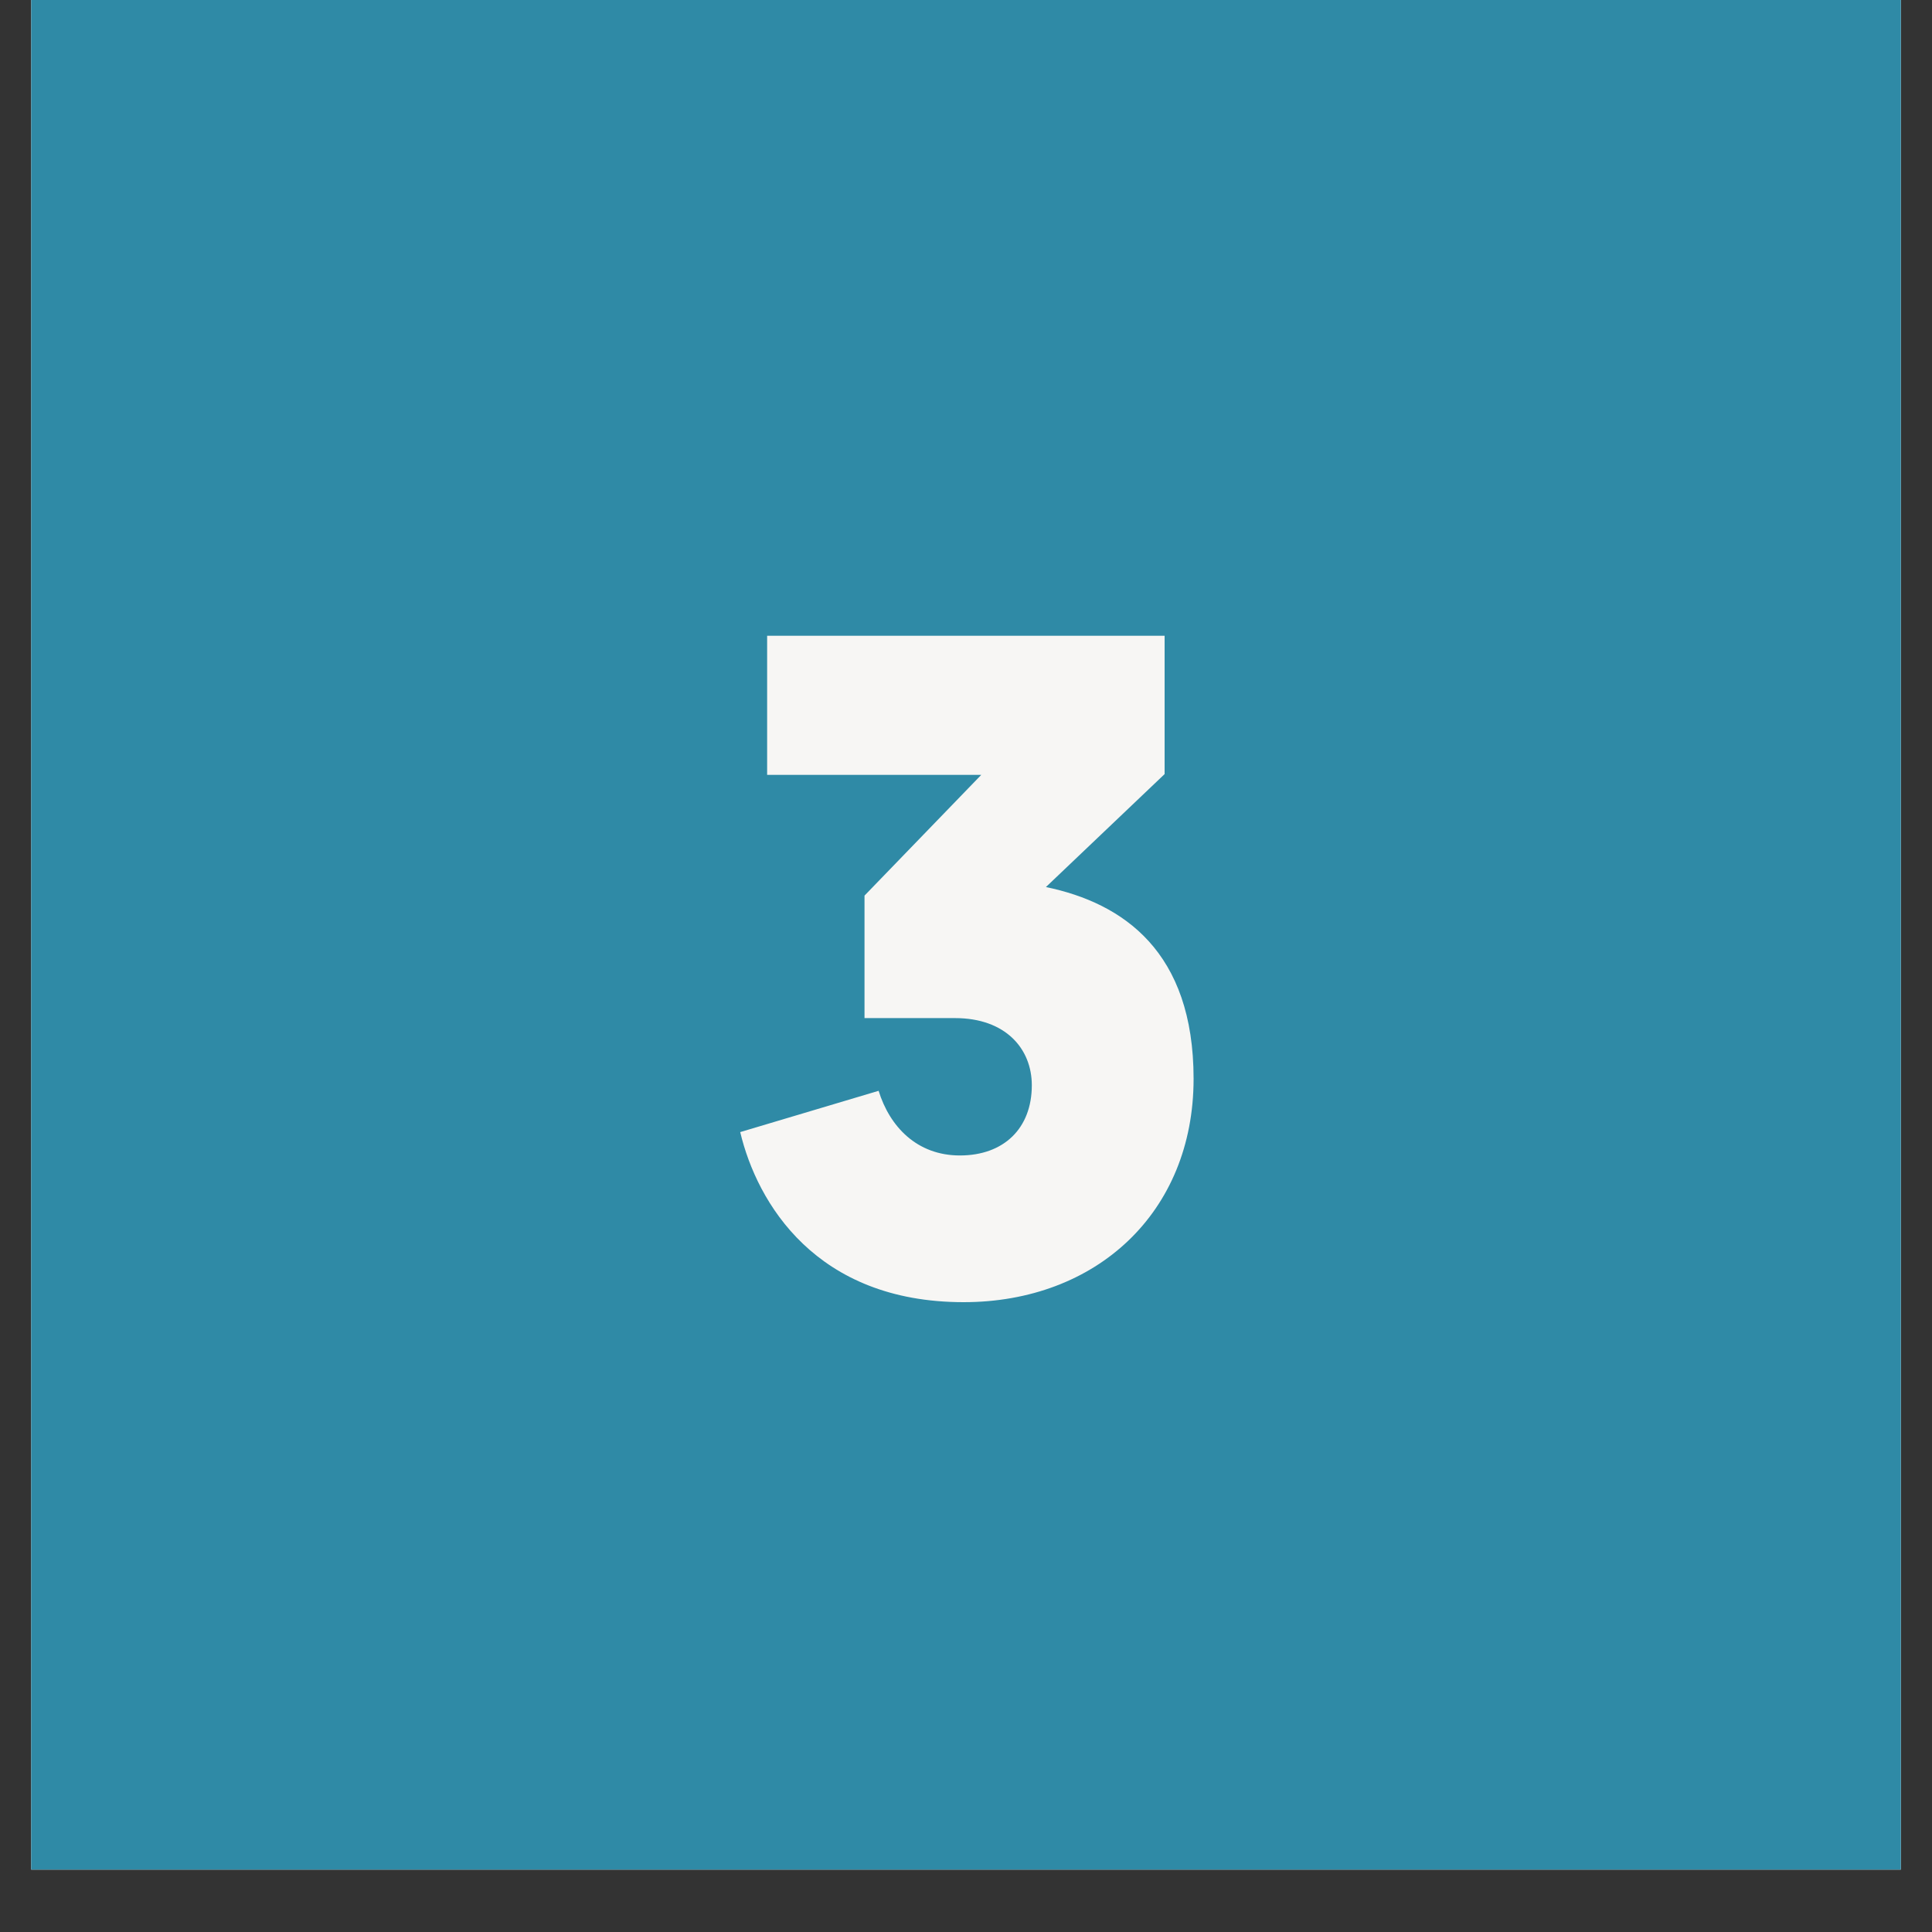 <?xml version="1.0" encoding="UTF-8"?>
<svg xmlns="http://www.w3.org/2000/svg" xmlns:xlink="http://www.w3.org/1999/xlink" width="40" zoomAndPan="magnify" viewBox="0 0 30 30" height="40" preserveAspectRatio="xMidYMid meet" version="1.0">
  <rect x="0" y="0" width="30" height="30" fill="#333333" stroke="none"/>
  <defs>
    <g></g>
    <clipPath id="29bf111e93">
      <path d="M 0.484 0 L 29.516 0 L 29.516 29.031 L 0.484 29.031 Z M 0.484 0 " clip-rule="nonzero"></path>
    </clipPath>
  </defs>
  <g clip-path="url(#29bf111e93)">
    <path fill="#ffffff" d="M 0.484 0 L 29.516 0 L 29.516 29.031 L 0.484 29.031 Z M 0.484 0 " fill-opacity="1" fill-rule="nonzero"></path>
    <path fill="#2f8aa6" d="M 0.484 0 L 29.516 0 L 29.516 29.031 L 0.484 29.031 Z M 0.484 0 " fill-opacity="1" fill-rule="nonzero"></path>
  </g>
  <g fill="#f7f6f4" fill-opacity="1">
    <g transform="translate(11.014, 20.032)">
      <g>
        <path d="M 3.949 0.188 C 6.008 0.188 7.52 -1.203 7.52 -3.281 C 7.52 -5.254 6.43 -6.008 5.227 -6.258 L 7.07 -8.012 L 7.07 -10.16 L 0.898 -10.16 L 0.898 -8 L 4.223 -8 L 2.41 -6.125 L 2.41 -4.223 L 3.816 -4.223 C 4.602 -4.223 5.008 -3.746 5.008 -3.18 C 5.008 -2.512 4.574 -2.09 3.891 -2.09 C 3.223 -2.09 2.801 -2.539 2.629 -3.094 L 0.48 -2.453 C 0.742 -1.352 1.656 0.188 3.949 0.188 Z M 3.949 0.188 "></path>
      </g>
    </g>
  </g>
</svg>
